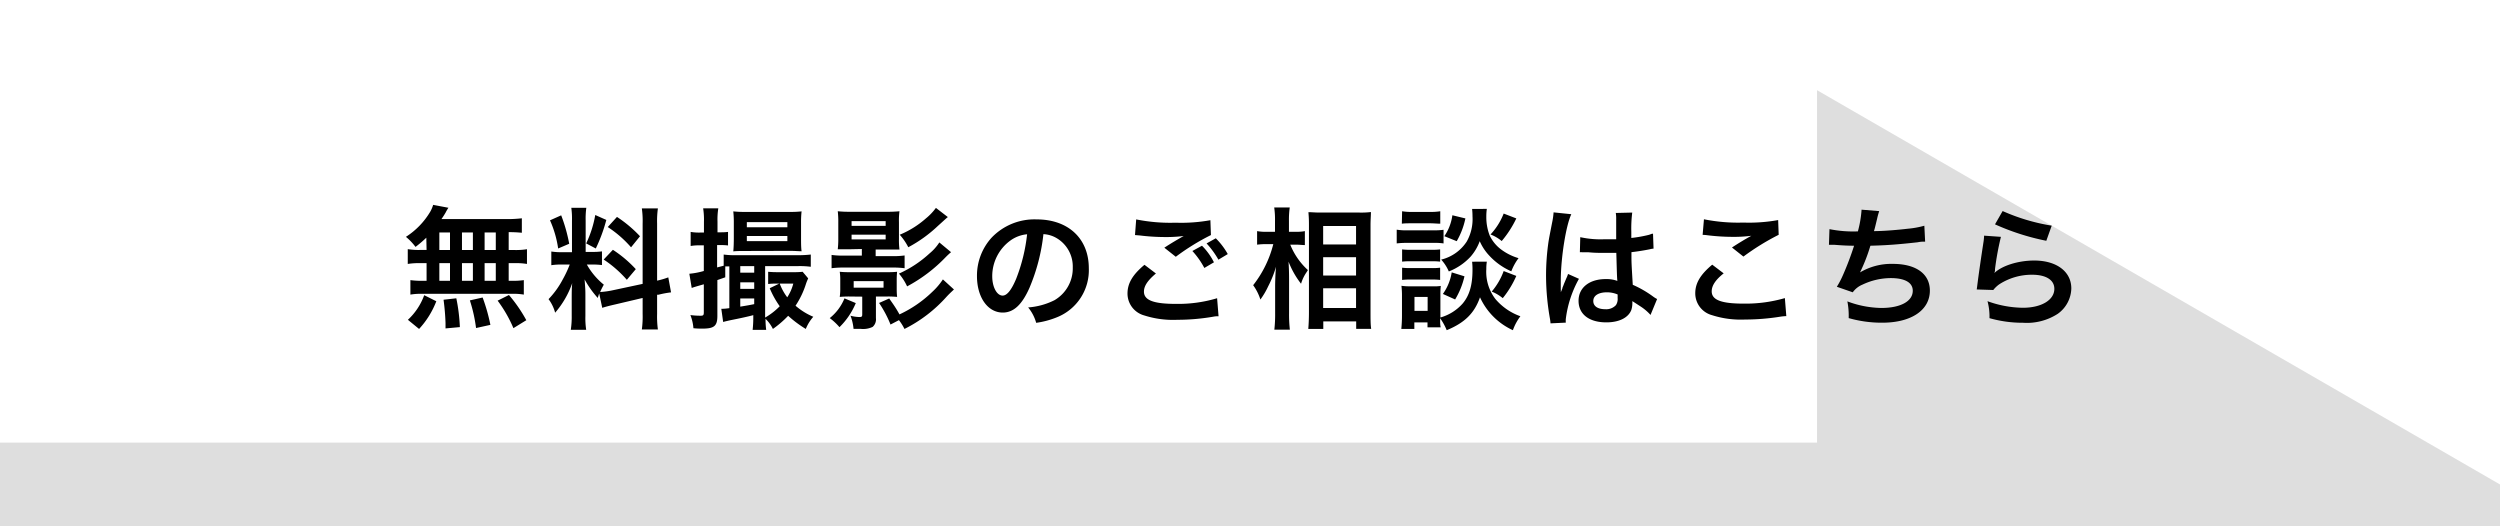 <svg xmlns="http://www.w3.org/2000/svg" viewBox="0 0 380 80"><defs><style>.cls-1{fill:#fff;}.cls-2{fill:#dedede;}</style></defs><title>img-campaign-btn</title><g id="レイヤー_2" data-name="レイヤー 2"><g id="画像"><rect class="cls-1" width="380" height="80"/><polygon class="cls-2" points="368.99 67.28 276.19 13.71 276.19 67.28 0 67.28 0 80 276.19 80 368.99 80 380 80 380 73.64 368.99 67.28"/><path d="M64.8,36.13a18.81,18.81,0,0,1-1.64,1.4A8.94,8.94,0,0,0,61.7,36a11.5,11.5,0,0,0,3.72-3.86,5,5,0,0,0,.42-1l2.32.44a6.35,6.35,0,0,0-.42.72c-.2.34-.36.6-.64,1h9.7a19,19,0,0,0,2.52-.12v2.2c-.66-.06-.94-.08-2-.1V38h.78a10.38,10.38,0,0,0,2-.12v2.24a10.51,10.51,0,0,0-2-.12h-.78v2.68h.4a11.54,11.54,0,0,0,1.9-.1v2.2a9.37,9.37,0,0,0-1.86-.12H64.16a9.21,9.21,0,0,0-1.78.12v-2.2a12.85,12.85,0,0,0,2,.1h.46V40h-.86a10.77,10.77,0,0,0-2,.12V37.87a10.38,10.38,0,0,0,2,.12h.86ZM62,48.61a9.52,9.52,0,0,0,2.48-3.74l1.84.92A13.17,13.17,0,0,1,63.7,50ZM66.78,38H68.4V35.33H66.78Zm0,4.68H68.4V40H66.78Zm.94,7.24v-.82a34.73,34.73,0,0,0-.3-3.54l1.94-.22a27,27,0,0,1,.54,4.38ZM71.88,38V35.33H70.22V38Zm0,4.68V40H70.22v2.68Zm.48,7.18a23.14,23.14,0,0,0-.94-4.2l1.94-.44a27.72,27.72,0,0,1,1.18,4.16Zm3-11.86V35.33h-1.7V38Zm0,4.68V40h-1.7v2.68Zm2.68,7.2a20,20,0,0,0-2.4-4.18l1.72-.86A22.38,22.38,0,0,1,80,48.67Z"/><path d="M91.08,44.61c-.1.26-.12.36-.22.68a14.8,14.8,0,0,1-2-2.82c.1,1.36.12,1.64.12,2.28v3.3a11.83,11.83,0,0,0,.12,2.08H86.76A13,13,0,0,0,86.9,48V45.43c0-.8,0-1.74.08-2.4a13.81,13.81,0,0,1-2.6,4.5,6,6,0,0,0-1-2.06,13.15,13.15,0,0,0,2.16-3,16.86,16.86,0,0,0,1.06-2.26h-1a10.35,10.35,0,0,0-1.8.1V38.23a9.93,9.93,0,0,0,1.8.1h1.34V33.59a12.37,12.37,0,0,0-.1-2h2.28a11.94,11.94,0,0,0-.1,1.94v4.76h.94a10.13,10.13,0,0,0,1.54-.08v2.08a11.63,11.63,0,0,0-1.58-.08h-.72a10.62,10.62,0,0,0,2.58,3.06,11.66,11.66,0,0,0-.56,1.12A13.39,13.39,0,0,0,93,44.15l4.68-1V34a13.69,13.69,0,0,0-.12-2.32H100a14.14,14.14,0,0,0-.12,2.3v8.68a12.2,12.2,0,0,0,1.7-.5l.42,2.28a14.61,14.61,0,0,0-1.92.36l-.2,0v2.92a14.67,14.67,0,0,0,.12,2.36H97.56a14.5,14.5,0,0,0,.12-2.38V45.29l-4.24,1c-.88.2-1.46.36-1.9.5ZM85.3,32.73a24.33,24.33,0,0,1,1.22,4.32l-1.68.72a16.14,16.14,0,0,0-1.24-4.28Zm6.86.7a24.2,24.2,0,0,1-1.6,4.34L89.1,37a16.64,16.64,0,0,0,1.38-4.32Zm1,4.54a18.25,18.25,0,0,1,3.48,2.94l-1.36,1.62a17.49,17.49,0,0,0-3.52-3.08Zm.62-5a19.43,19.43,0,0,1,3.5,2.94l-1.36,1.68a16.9,16.9,0,0,0-3.54-3.08Z"/><path d="M106.34,37.29a7.78,7.78,0,0,0-1.36.1V35.25a7.2,7.2,0,0,0,1.38.1H107V33.73a11.32,11.32,0,0,0-.12-2.06h2.3a11,11,0,0,0-.12,2v1.64h.6a8,8,0,0,0,1-.06v2.06a8.72,8.72,0,0,0-1-.06H109v3.4l1-.26v-1.7a12,12,0,0,0,1.82.1h9.42a17,17,0,0,0,2-.1v1.86a12.4,12.4,0,0,0-1.94-.1h-5v7.82a10.17,10.17,0,0,0,2.22-1.72A13.54,13.54,0,0,1,117,43.81l1.44-.7H118a8.74,8.74,0,0,0-1.24.06V41.31a14.24,14.24,0,0,0,1.48.06h2.42a10.71,10.71,0,0,0,1.34-.06l.84,1c-.14.34-.18.4-.32.8a13.12,13.12,0,0,1-1.6,3.36,10.06,10.06,0,0,0,2.7,1.68A6.47,6.47,0,0,0,122.48,50a17.41,17.41,0,0,1-2.68-2,15.42,15.42,0,0,1-2.32,2,5.47,5.47,0,0,0-1.12-1.54,12.38,12.38,0,0,0,.1,1.68H114.4a17.42,17.42,0,0,0,.1-2v-.24c-.7.2-2.1.5-3.42.76-.44.1-.9.2-1.16.28l-.28-2h.14a9.09,9.09,0,0,0,1.08-.1V40.49l-.62,0v1.66l-1.2.42v5.44c0,1.54-.48,1.94-2.28,1.94-.3,0-.8,0-1.36-.06a6.91,6.91,0,0,0-.46-2,12,12,0,0,0,1.56.1c.4,0,.48-.08.48-.54V43.21c-1.38.4-1.46.42-1.84.56l-.36-2.16a11.56,11.56,0,0,0,2.2-.42v-3.9Zm6.94.86c-.74,0-1.32,0-1.82.06.06-.58.08-1.38.08-2V33.79a15.37,15.37,0,0,0-.08-1.66,15.13,15.13,0,0,0,1.9.08h6.58a14.92,14.92,0,0,0,1.9-.08,15.2,15.2,0,0,0-.08,1.74v2.32c0,.66,0,1.44.08,2-.48,0-1.06-.06-1.78-.06Zm1.36,3.3v-1h-2.12v1Zm0,2.46v-1h-2.12v1Zm-2.12,2.7c1.2-.2,1.22-.2,2.12-.38v-.86h-2.12Zm1-12.06h6.16v-.78h-6.16Zm0,2.1h6.16v-.78h-6.16Zm5,6.46a8.12,8.12,0,0,0,1.14,2.08,6.89,6.89,0,0,0,.92-2.08Z"/><path d="M130.08,46.07a11.07,11.07,0,0,1-2.48,3.66,9,9,0,0,0-1.48-1.38,7.36,7.36,0,0,0,2.24-3Zm-1-8.18c-.84,0-1.4,0-1.74,0a13.6,13.6,0,0,0,.08-1.6V33.79a13.28,13.28,0,0,0-.08-1.68,16.5,16.5,0,0,0,1.94.08h5.44a18.18,18.18,0,0,0,2-.08,11,11,0,0,0-.08,1.7v2.52a11.39,11.39,0,0,0,.08,1.6c-.32,0-1,0-1.74,0h-1.88v1h2.4a12.33,12.33,0,0,0,2-.1v1.94a13.27,13.27,0,0,0-2-.1h-7.1a13.4,13.4,0,0,0-2,.1V38.75a12.61,12.61,0,0,0,2,.1H131v-1Zm.1,7.18a14.49,14.49,0,0,0-1.54.06,7.72,7.72,0,0,0,.08-1.2V42.51a7.72,7.72,0,0,0-.08-1.2,13.08,13.08,0,0,0,1.52.06h5.68a12.84,12.84,0,0,0,1.52-.06,11.76,11.76,0,0,0-.06,1.2v1.42a11.47,11.47,0,0,0,.06,1.2,13.81,13.81,0,0,0-1.52-.06h-1.7v3.28a1.53,1.53,0,0,1-.5,1.34,3.36,3.36,0,0,1-1.8.3c-.28,0-.54,0-1.1,0a7.75,7.75,0,0,0-.46-2,5.59,5.59,0,0,0,1.36.2c.34,0,.42-.08.42-.4v-2.7Zm.26-10.74h5.18v-.72h-5.18Zm0,2.06h5.18v-.72h-5.18Zm.32,7.34h4.54v-1h-4.54Zm5.6,5.6a17.38,17.38,0,0,0-1.74-3.28l1.54-.68c.6.86,1,1.4,1.56,2.42a18.19,18.19,0,0,0,5-3.44,10.15,10.15,0,0,0,1.6-1.88L145,44c-.7.66-.7.66-1.1,1.08A21.38,21.38,0,0,1,137.48,50a7.89,7.89,0,0,0-.84-1.34Zm9.2-11c-.24.2-.48.42-.78.72a23.25,23.25,0,0,1-5.9,4.48,8.26,8.26,0,0,0-1.24-1.94,17.25,17.25,0,0,0,4.64-3.06,7.23,7.23,0,0,0,1.5-1.68ZM144.08,33c-.06,0-.56.48-1.52,1.34a20.51,20.51,0,0,1-4.5,3.24,8.88,8.88,0,0,0-1.3-1.9,14.2,14.2,0,0,0,4-2.5,8.52,8.52,0,0,0,1.5-1.58Z"/><path d="M156.48,43.75c-1.14,2.58-2.42,3.76-4.06,3.76-2.28,0-3.92-2.32-3.92-5.54a8.59,8.59,0,0,1,2.2-5.82,9,9,0,0,1,6.88-2.8c4.8,0,7.92,2.92,7.92,7.42a7.7,7.7,0,0,1-4.86,7.46,13.08,13.08,0,0,1-3.14.84,6.38,6.38,0,0,0-1.22-2.34,10.63,10.63,0,0,0,4-1.1,5.6,5.6,0,0,0,2.78-5,5,5,0,0,0-2.46-4.44,4.37,4.37,0,0,0-2-.6A28.93,28.93,0,0,1,156.48,43.75Zm-2.94-7.16a6.7,6.7,0,0,0-2.72,5.4c0,1.64.7,2.94,1.58,2.94.66,0,1.34-.84,2.06-2.56a26.36,26.36,0,0,0,1.66-6.76A5.09,5.09,0,0,0,153.54,36.59Z"/><path d="M175.7,41.57c-1.26,1.06-1.82,1.9-1.82,2.76,0,1.3,1.46,1.86,4.84,1.86a20.6,20.6,0,0,0,6.28-.86l.22,2.74c-.34,0-.46,0-.88.08a32.27,32.27,0,0,1-5.4.46,14.31,14.31,0,0,1-5-.66,3.45,3.45,0,0,1-2.56-3.34c0-1.54.78-2.86,2.58-4.36Zm-3-8.22a26.23,26.23,0,0,0,6,.5,24.8,24.8,0,0,0,5.28-.38l.08,2.26a34.67,34.67,0,0,0-5.34,3.3l-1.74-1.38c1-.66,2-1.24,2.94-1.78a21.32,21.32,0,0,1-3,.16,31.54,31.54,0,0,1-3.66-.24l-.74-.06Zm10,4a9.8,9.8,0,0,1,1.82,2.52l-1.46.86a12.39,12.39,0,0,0-1.82-2.58Zm2.5,2.12A13.41,13.41,0,0,0,183.4,37l1.4-.78a10.86,10.86,0,0,1,1.82,2.4Z"/><path d="M196.12,37.19a10.55,10.55,0,0,0,2.68,3.86c-.1.16-.18.3-.24.38a6.11,6.11,0,0,0-.8,1.7,13.08,13.08,0,0,1-1.9-3.36c.06,1.16.08,1.64.08,2.74v5.14a20.07,20.07,0,0,0,.12,2.46H193.7a20.29,20.29,0,0,0,.12-2.46V43.53c0-.88.06-2.3.14-3a16.59,16.59,0,0,1-1.2,3,11.81,11.81,0,0,1-1.18,2,7.66,7.66,0,0,0-1.1-2.18,16.71,16.71,0,0,0,3.06-6.24h-1a9.8,9.8,0,0,0-1.46.08V35.13a7.07,7.07,0,0,0,1.48.1h1.24V33.61a12.92,12.92,0,0,0-.12-2.08h2.36a13.5,13.5,0,0,0-.12,2.06v1.64h1.14a5.93,5.93,0,0,0,1.28-.1v2.12c-.46,0-.8-.06-1.26-.06ZM198.86,50c.06-.74.1-1.58.1-2.56V34.37c0-.68,0-1.16-.08-2.12.54,0,.92.06,1.78.06h6a11.87,11.87,0,0,0,1.72-.08c0,.58-.06,1.12-.06,2V47.45c0,1.06,0,1.92.1,2.54h-2.28V48.85h-5V50Zm2.26-12.84h5V34.35h-5Zm0,4.72h5V39.09h-5Zm0,4.94h5v-3h-5Z"/><path d="M212.3,34.91a8.81,8.81,0,0,0,1.6.1h3.92a10.86,10.86,0,0,0,1.6-.08V37a9.19,9.19,0,0,0-1.52-.08h-4a12,12,0,0,0-1.6.08ZM226,39.77a6.56,6.56,0,0,0-.08,1.12,6.79,6.79,0,0,0,1.38,4.56,8.86,8.86,0,0,0,3.8,2.62,7.86,7.86,0,0,0-1.14,2.12,10.1,10.1,0,0,1-5-5c-.84,2.4-2.3,3.86-5.06,5a9.06,9.06,0,0,0-1-1.82c0,.72,0,.94.08,1.38h-2V49h-2v1H213c.06-.62.1-1.32.1-2V45a12.91,12.91,0,0,0-.08-1.56,8.12,8.12,0,0,0,1.34.08h3.44a6.11,6.11,0,0,0,1.2-.06,11.94,11.94,0,0,0-.06,1.44v3.36a7.08,7.08,0,0,0,3.4-2.14c1-1.2,1.48-2.76,1.48-5.1a10.45,10.45,0,0,0-.06-1.24Zm-12.88-7.66a8.52,8.52,0,0,0,1.62.1h2.56a8.65,8.65,0,0,0,1.62-.1V34c-.54,0-.9-.06-1.62-.06H214.7c-.72,0-1.14,0-1.62.06Zm0,5.8a10.13,10.13,0,0,0,1.26.06h3.28a9.14,9.14,0,0,0,1.24-.06v1.86a10,10,0,0,0-1.24-.06h-3.28a10.13,10.13,0,0,0-1.26.06Zm0,2.78a10.13,10.13,0,0,0,1.26.06h3.28a9.14,9.14,0,0,0,1.24-.06v1.86a9.91,9.91,0,0,0-1.26-.06h-3.26a10.13,10.13,0,0,0-1.26.06ZM215,47.25H217V45.13H215Zm11-15.5a7.46,7.46,0,0,0-.08,1.14,7.75,7.75,0,0,0,.5,2.88A5.68,5.68,0,0,0,228.28,38a8.32,8.32,0,0,0,2.54,1.24,8.11,8.11,0,0,0-1.1,2,10,10,0,0,1-3.4-2.44,7.61,7.61,0,0,1-1.4-2.14A7.52,7.52,0,0,1,223.54,39a8.93,8.93,0,0,1-3.32,2.26,6.49,6.49,0,0,0-1.16-1.8,6.44,6.44,0,0,0,3.88-2.74,6.92,6.92,0,0,0,.88-3.84,10.23,10.23,0,0,0-.06-1.12ZM222.6,42a12,12,0,0,1-1.42,3.52l-1.86-.84a7.73,7.73,0,0,0,1.34-3.28Zm.14-8.8a11.56,11.56,0,0,1-1.32,3.46l-1.88-.76a7.34,7.34,0,0,0,1.22-3.18Zm7.74,0a15.94,15.94,0,0,1-2.22,3.44,6,6,0,0,0-1.7-1,10,10,0,0,0,2-3.18Zm0,8.74a14.73,14.73,0,0,1-2.06,3.38,6.37,6.37,0,0,0-1.68-1,10.25,10.25,0,0,0,1.82-3.12Z"/><path d="M235.68,49.15a7.3,7.3,0,0,0-.1-.78A37.93,37.93,0,0,1,235,42a35.75,35.75,0,0,1,.38-5.3c.1-.6.1-.6.54-2.86a10.74,10.74,0,0,0,.22-1.48v-.08l2.7.28c-.82,1.74-1.58,6.56-1.6,10,0,.72,0,.72,0,1V44a3.4,3.4,0,0,1,0,.42h0c.1-.22.1-.22.24-.58,0-.14.14-.36.24-.68l.38-.9a3.81,3.81,0,0,0,.24-.62l1.66.74a16.69,16.69,0,0,0-2,6.12,3.92,3.92,0,0,0,0,.54Zm4.52-13.1a14.41,14.41,0,0,0,3.62.32c.7,0,1.14,0,1.84,0,0-1.18,0-2.18,0-3a5.59,5.59,0,0,0-.06-1l2.5-.06a19.57,19.57,0,0,0-.14,2.94v.92a20.11,20.11,0,0,0,2.7-.48l.44-.16.16,0,.08,2.26a3.46,3.46,0,0,0-.58.1c-.68.14-1.72.32-2.78.44v.44c0,1.12,0,1.16.2,4.52a16,16,0,0,1,3.14,1.82,3.81,3.81,0,0,0,.56.34l-1,2.42a7.49,7.49,0,0,0-1.5-1.28l-1.26-.82V46a3.5,3.5,0,0,1-.16,1.12c-.46,1.18-1.86,1.88-3.8,1.88-2.62,0-4.22-1.24-4.22-3.28s1.7-3.3,4.12-3.3a4.75,4.75,0,0,1,1.78.28c-.06-.5-.08-1.48-.16-4.26-.8,0-1.28,0-1.8,0-.74,0-1.54,0-2.48-.1l-.6,0-.34,0a.92.92,0,0,0-.2,0,.35.35,0,0,0-.12,0Zm4.06,8.38c-1.28,0-2.08.5-2.08,1.32S242.9,47,244,47a2,2,0,0,0,1.62-.62,1.68,1.68,0,0,0,.26-1.08v-.54A4.19,4.19,0,0,0,244.26,44.43Z"/><path d="M262,41.55c-1.26,1-1.82,1.88-1.82,2.74,0,1.3,1.46,1.86,4.84,1.86a21.33,21.33,0,0,0,6.28-.84l.22,2.74a8,8,0,0,0-.88.08,34.22,34.22,0,0,1-5.4.44,14.31,14.31,0,0,1-5-.66,3.44,3.44,0,0,1-2.56-3.34c0-1.52.78-2.84,2.58-4.34Zm-3-8.22a26.23,26.23,0,0,0,6,.5,24.8,24.8,0,0,0,5.28-.38l.08,2.24A36.77,36.77,0,0,0,265,39l-1.74-1.38c1-.66,2-1.26,2.94-1.78a21.32,21.32,0,0,1-3,.16,31.54,31.54,0,0,1-3.66-.24,6,6,0,0,0-.74-.06Z"/><path d="M278.08,34.83a18.4,18.4,0,0,0,4.32.34,17.16,17.16,0,0,0,.56-3.3l2.68.22a11.18,11.18,0,0,0-.32,1.16c-.36,1.5-.36,1.5-.48,1.88,1.52,0,3.78-.2,5.1-.36a13.64,13.64,0,0,0,2.56-.46l.12,2.42c-.46,0-.64,0-1.16.1-2.9.32-4.66.46-7.16.52a26.59,26.59,0,0,1-1.58,4.06v0a9.3,9.3,0,0,1,5-1.3c3.52,0,5.62,1.52,5.62,4.06,0,3-2.86,4.88-7.24,4.88a18.27,18.27,0,0,1-5.1-.7,11.38,11.38,0,0,0-.2-2.54,15.22,15.22,0,0,0,5.16,1c2.9,0,4.78-1,4.78-2.62,0-1.24-1.2-1.92-3.36-1.92a10.11,10.11,0,0,0-4.3,1,3.39,3.39,0,0,0-1.46,1.16l-2.42-.84a13.45,13.45,0,0,0,.94-1.8,45.28,45.28,0,0,0,1.68-4.44c-1.06,0-2-.06-3-.14-.28,0-.48,0-.64,0H278Z"/><path d="M304.14,36a42.32,42.32,0,0,0-.9,4.92c0,.28,0,.28-.1.58l0,0c1.16-1.12,3.64-1.9,6.06-1.9,3.4,0,5.64,1.68,5.64,4.24a4.87,4.87,0,0,1-2.06,3.86,8.64,8.64,0,0,1-5.28,1.36,18.39,18.39,0,0,1-5.1-.7,8.88,8.88,0,0,0-.3-2.58,16.15,16.15,0,0,0,5.38,1c2.82,0,4.78-1.18,4.78-2.88,0-1.34-1.26-2.14-3.38-2.14a9.1,9.1,0,0,0-5,1.46,4.35,4.35,0,0,0-.9.86l-2.52-.08c.06-.36.06-.44.16-1.2.16-1.24.48-3.46.84-5.82a8.16,8.16,0,0,0,.12-1.16Zm.26-3.92a30,30,0,0,0,7.46,2.22l-.82,2.3a36.2,36.2,0,0,1-7.8-2.5Z"/></g></g></svg>